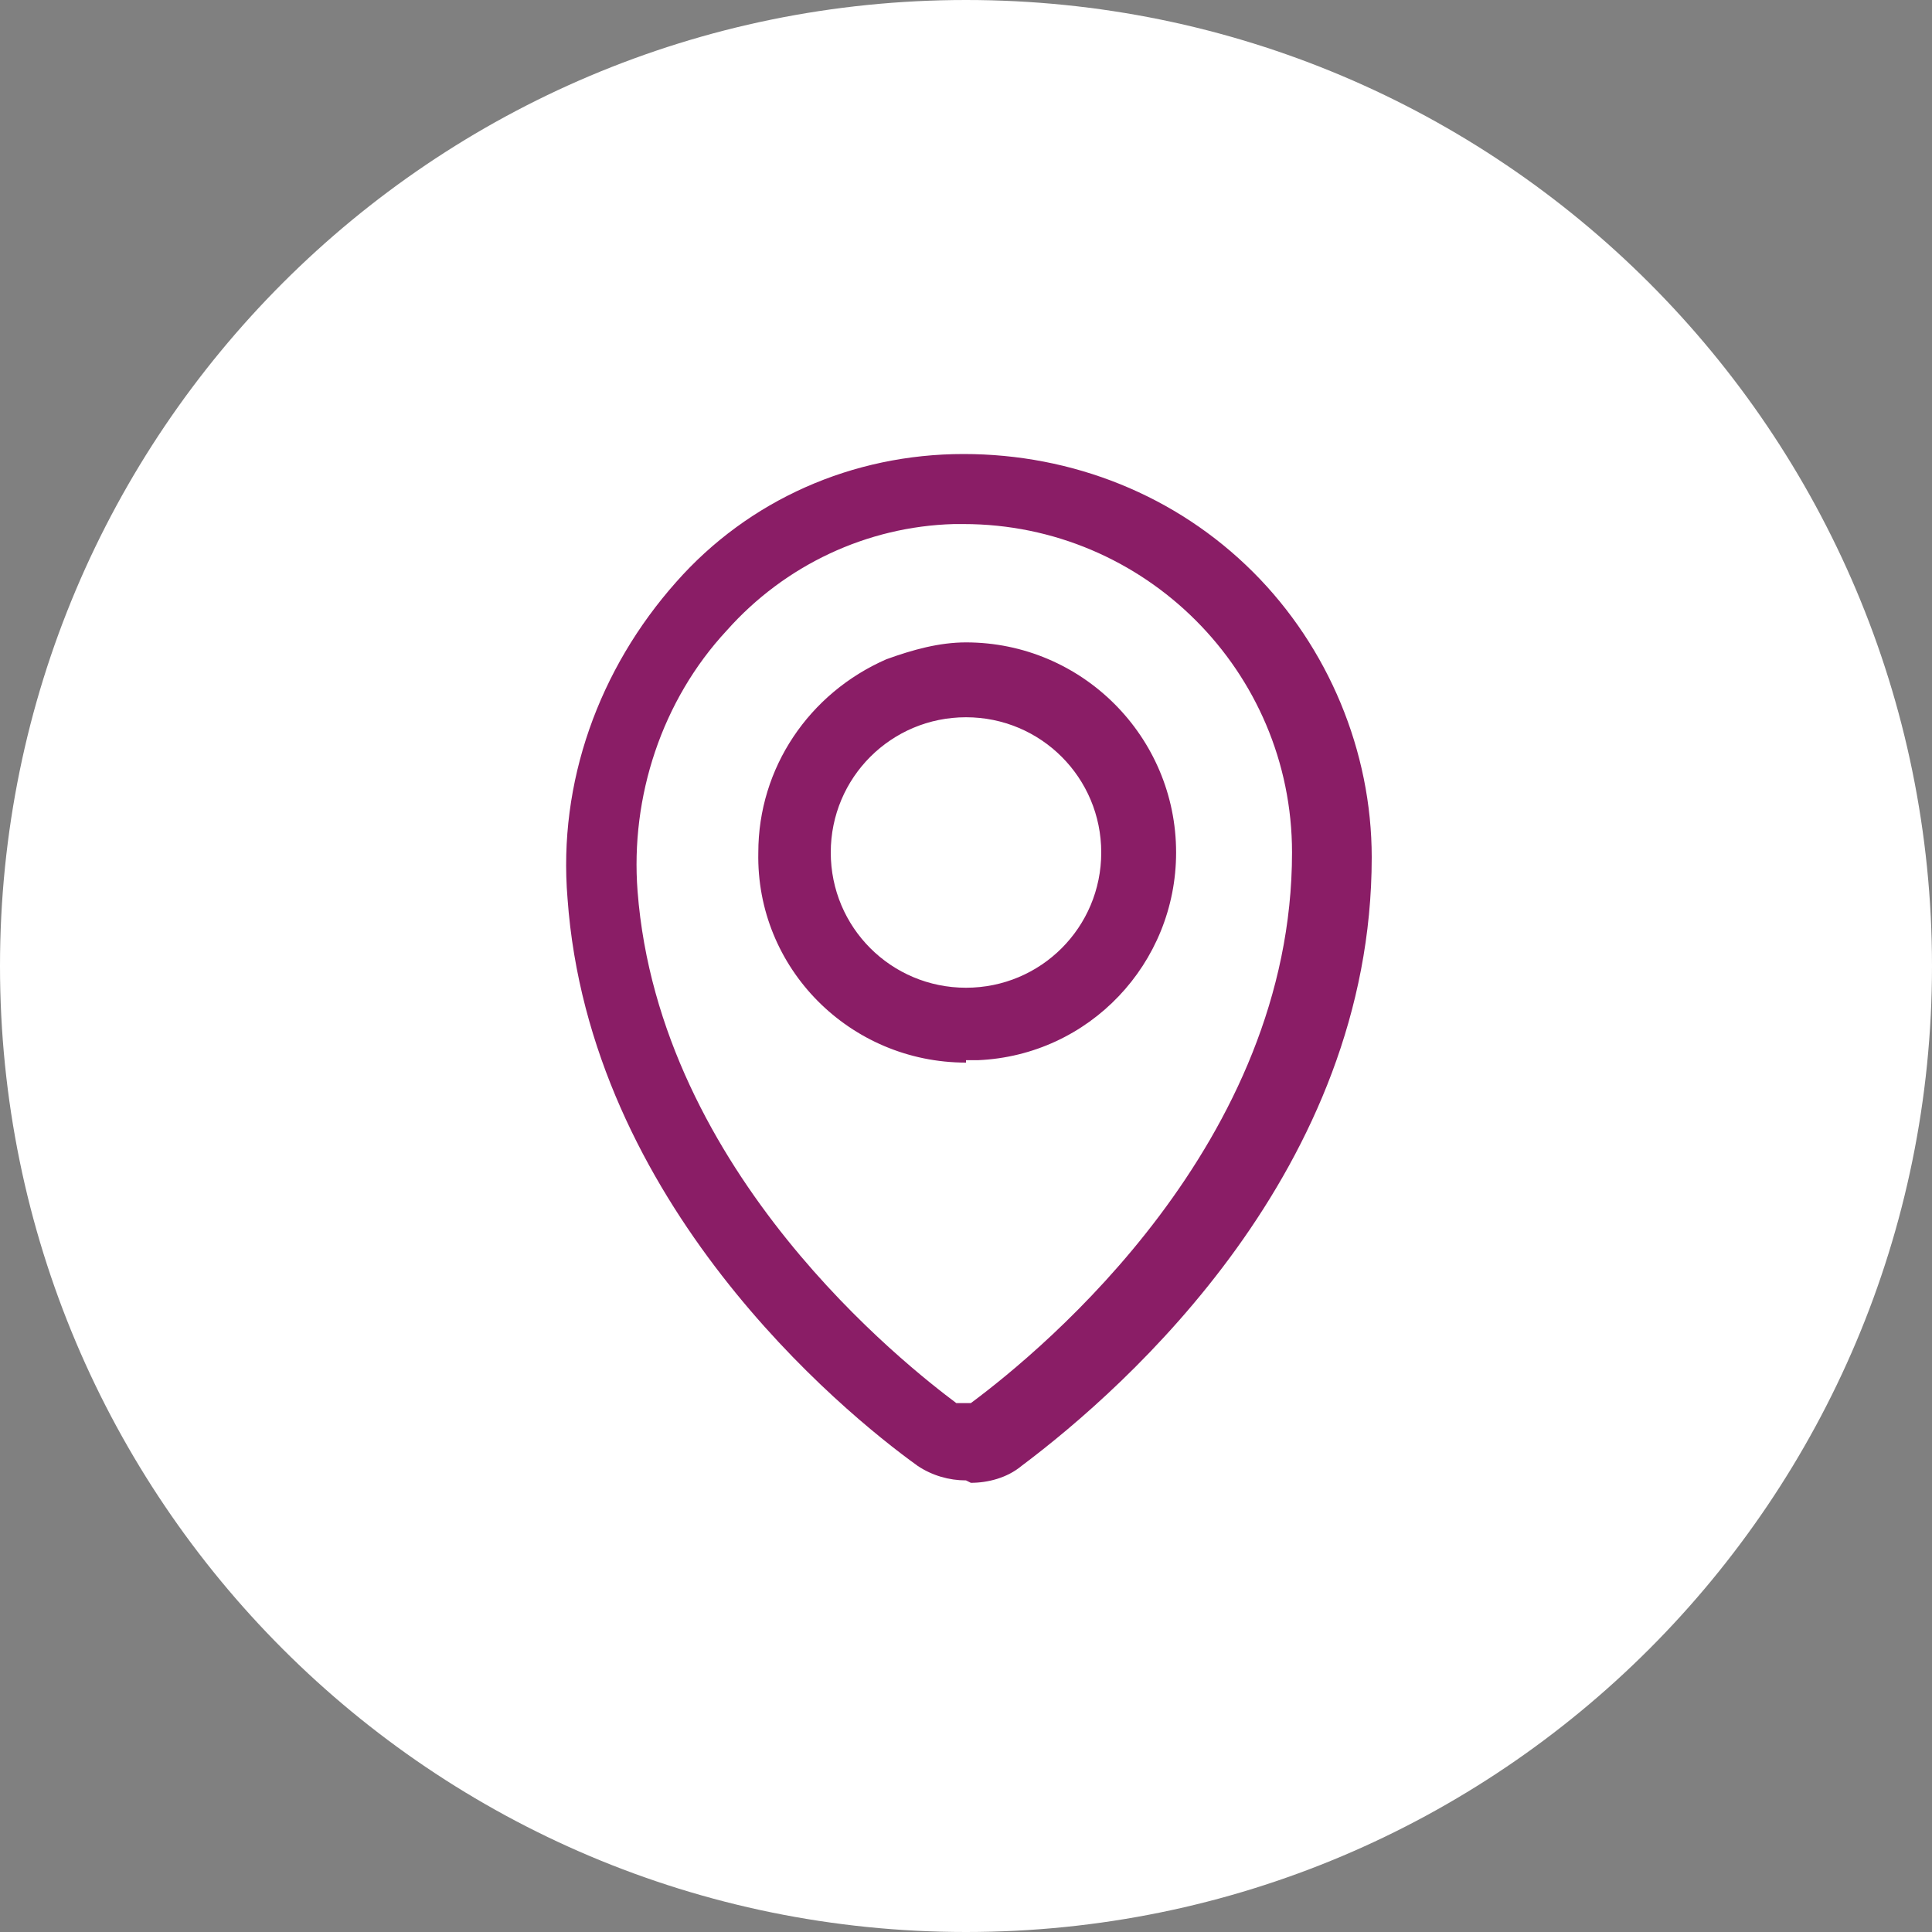 <?xml version="1.0" encoding="UTF-8"?>
<svg xmlns="http://www.w3.org/2000/svg" id="Calque_1" data-name="Calque 1" version="1.1" viewBox="0 0 80 80">
  <rect x="0" y="0" width="80" height="80" fill="#808080" stroke="none"/>
  <defs>
    <style>
      .cls-1 {
        fill: #fff;
      }

      .cls-1, .cls-2 {
        stroke-width: 0px;
      }

      .cls-2 {
        fill: #8a1d66;
      }
    </style>
  </defs>
  <path id="Tracé_70" data-name="Tracé 70" class="cls-1" d="M40,80h0C17.9,80,0,62.1,0,40S17.9,0,40,0s40,17.9,40,40-17.9,40-40,40"></path>
  <path id="Tracé_71" data-name="Tracé 71" class="cls-2" d="M40,61.3c-.7,0-1.4-.2-2-.6-3.2-2.3-13.6-10.9-14.5-23.5-.4-4.8,1.3-9.5,4.5-13.1,3-3.4,7.3-5.3,11.9-5.3,4.5,0,8.8,1.7,12,4.9,3.1,3.1,4.9,7.4,4.9,11.8,0,12.9-10.1,21.9-14.5,25.2-.6.5-1.4.7-2.1.7h0ZM39.5,21.7c-3.6.1-7,1.7-9.4,4.4-2.7,2.9-4,6.9-3.7,10.8.9,11.7,11.2,19.7,13.2,21.2h.6c3.1-2.3,13.3-10.8,13.3-22.8,0-7.5-6.1-13.6-13.6-13.6h-.5ZM40,44c-4.8,0-8.7-3.9-8.6-8.7,0-3.5,2.1-6.6,5.3-8,1.1-.4,2.2-.7,3.3-.7,4.8,0,8.7,3.9,8.7,8.7,0,4.6-3.6,8.4-8.2,8.6h-.5s0,0,0,0ZM40,29.7c-3.1,0-5.6,2.5-5.6,5.6s2.5,5.6,5.6,5.6,5.6-2.5,5.6-5.6c0-3.1-2.5-5.6-5.6-5.6h0"></path>
</svg>
